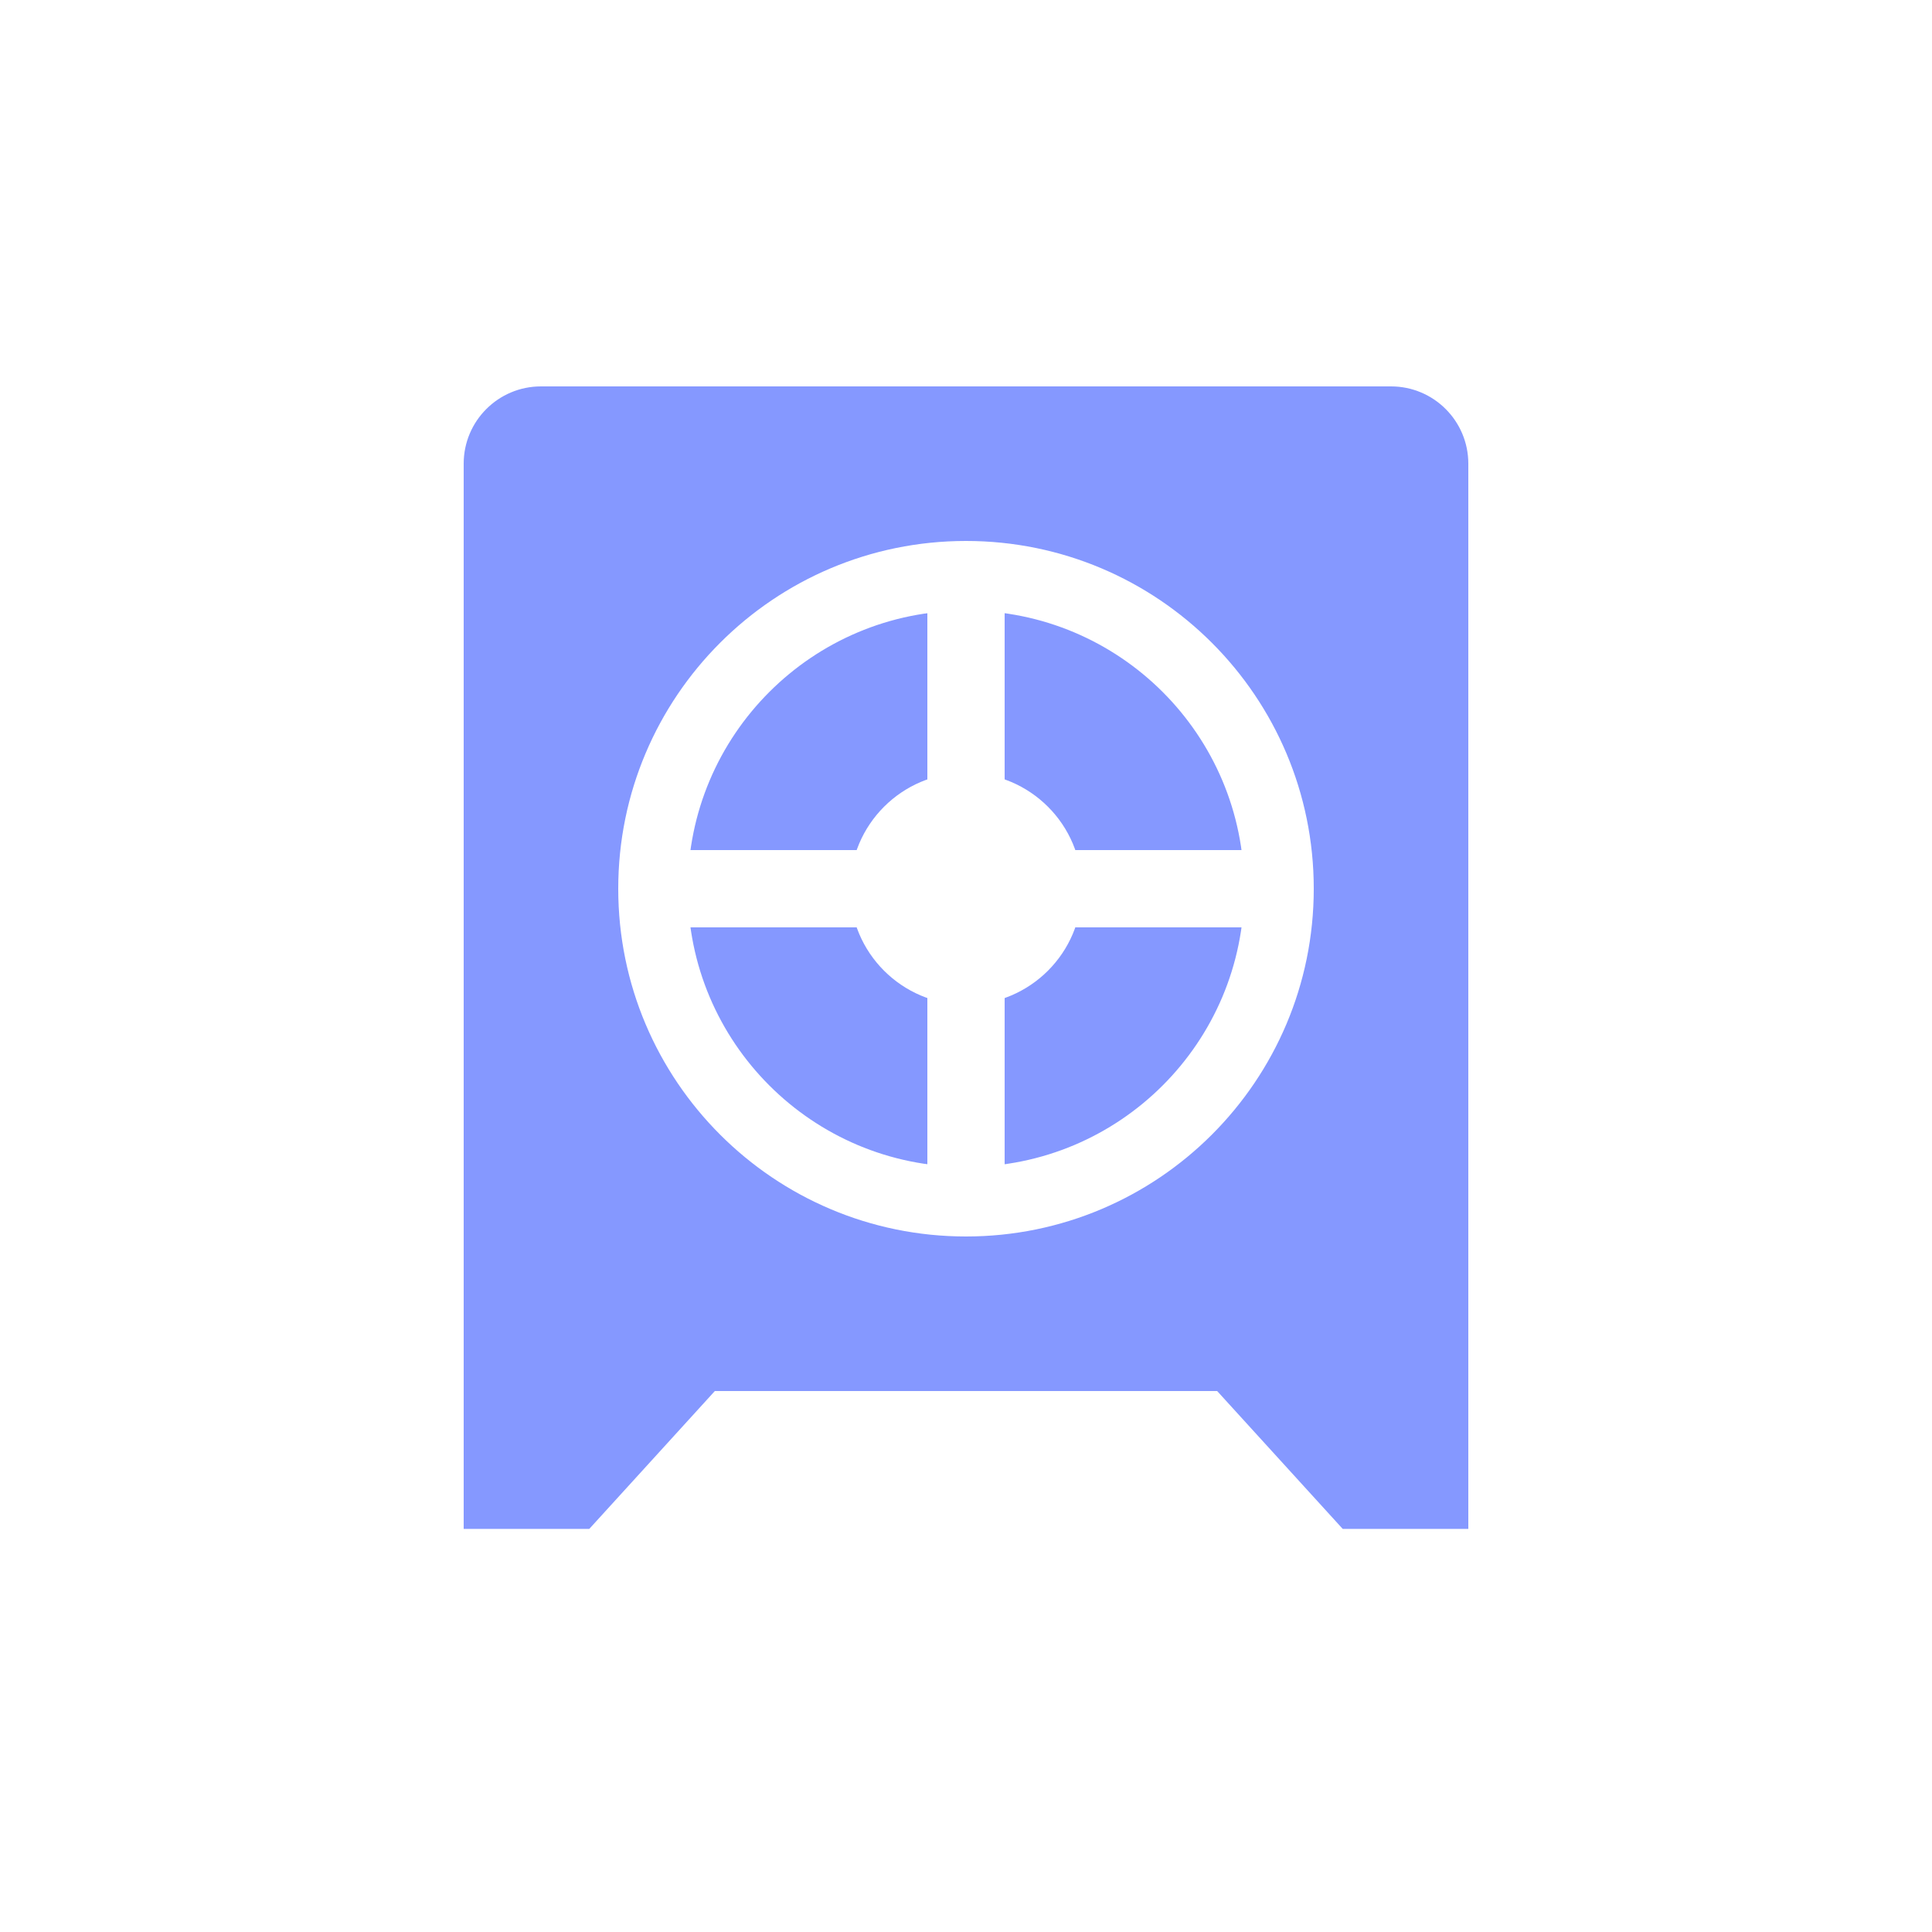 <?xml version="1.0" encoding="UTF-8"?> <svg xmlns="http://www.w3.org/2000/svg" width="100" height="100" viewBox="0 0 100 100" fill="none"><g clip-path="url(#clip0_942_1509)"><g filter="url(#filter0_d_942_1509)"><rect width="100" height="100" rx="32" fill="white"></rect></g><path d="M24 24C24 21.791 25.791 20 28 20H72C74.209 20 76 21.791 76 24V79.137H69.5L63 72H50H37L30.5 79.137H24V24Z" fill="#8598FF"></path><path d="M68 46C68 55.941 59.941 64 50 64C40.059 64 32 55.941 32 46C32 36.059 40.059 28 50 28C59.941 28 68 36.059 68 46ZM35.601 46C35.601 53.952 42.048 60.399 50 60.399C57.952 60.399 64.399 53.952 64.399 46C64.399 38.048 57.952 31.601 50 31.601C42.048 31.601 35.601 38.048 35.601 46Z" fill="white"></path><circle cx="6" cy="6" r="6" transform="matrix(1 0 0 -1 44 52)" fill="white"></circle><rect x="33" y="44" width="34" height="4" fill="white"></rect><rect x="52" y="29" width="34" height="4" transform="rotate(90 52 29)" fill="white"></rect></g><defs><filter id="filter0_d_942_1509" x="-42" y="-21" width="184" height="184" filterUnits="userSpaceOnUse" color-interpolation-filters="sRGB"><feFlood flood-opacity="0" result="BackgroundImageFix"></feFlood><feColorMatrix in="SourceAlpha" type="matrix" values="0 0 0 0 0 0 0 0 0 0 0 0 0 0 0 0 0 0 127 0" result="hardAlpha"></feColorMatrix><feOffset dy="21"></feOffset><feGaussianBlur stdDeviation="21"></feGaussianBlur><feColorMatrix type="matrix" values="0 0 0 0 0.771 0 0 0 0 0.619 0 0 0 0 0.568 0 0 0 0.1 0"></feColorMatrix><feBlend mode="normal" in2="BackgroundImageFix" result="effect1_dropShadow_942_1509"></feBlend><feBlend mode="normal" in="SourceGraphic" in2="effect1_dropShadow_942_1509" result="shape"></feBlend></filter><clipPath id="clip0_942_1509"><rect width="100" height="100" fill="white"></rect></clipPath></defs></svg> 